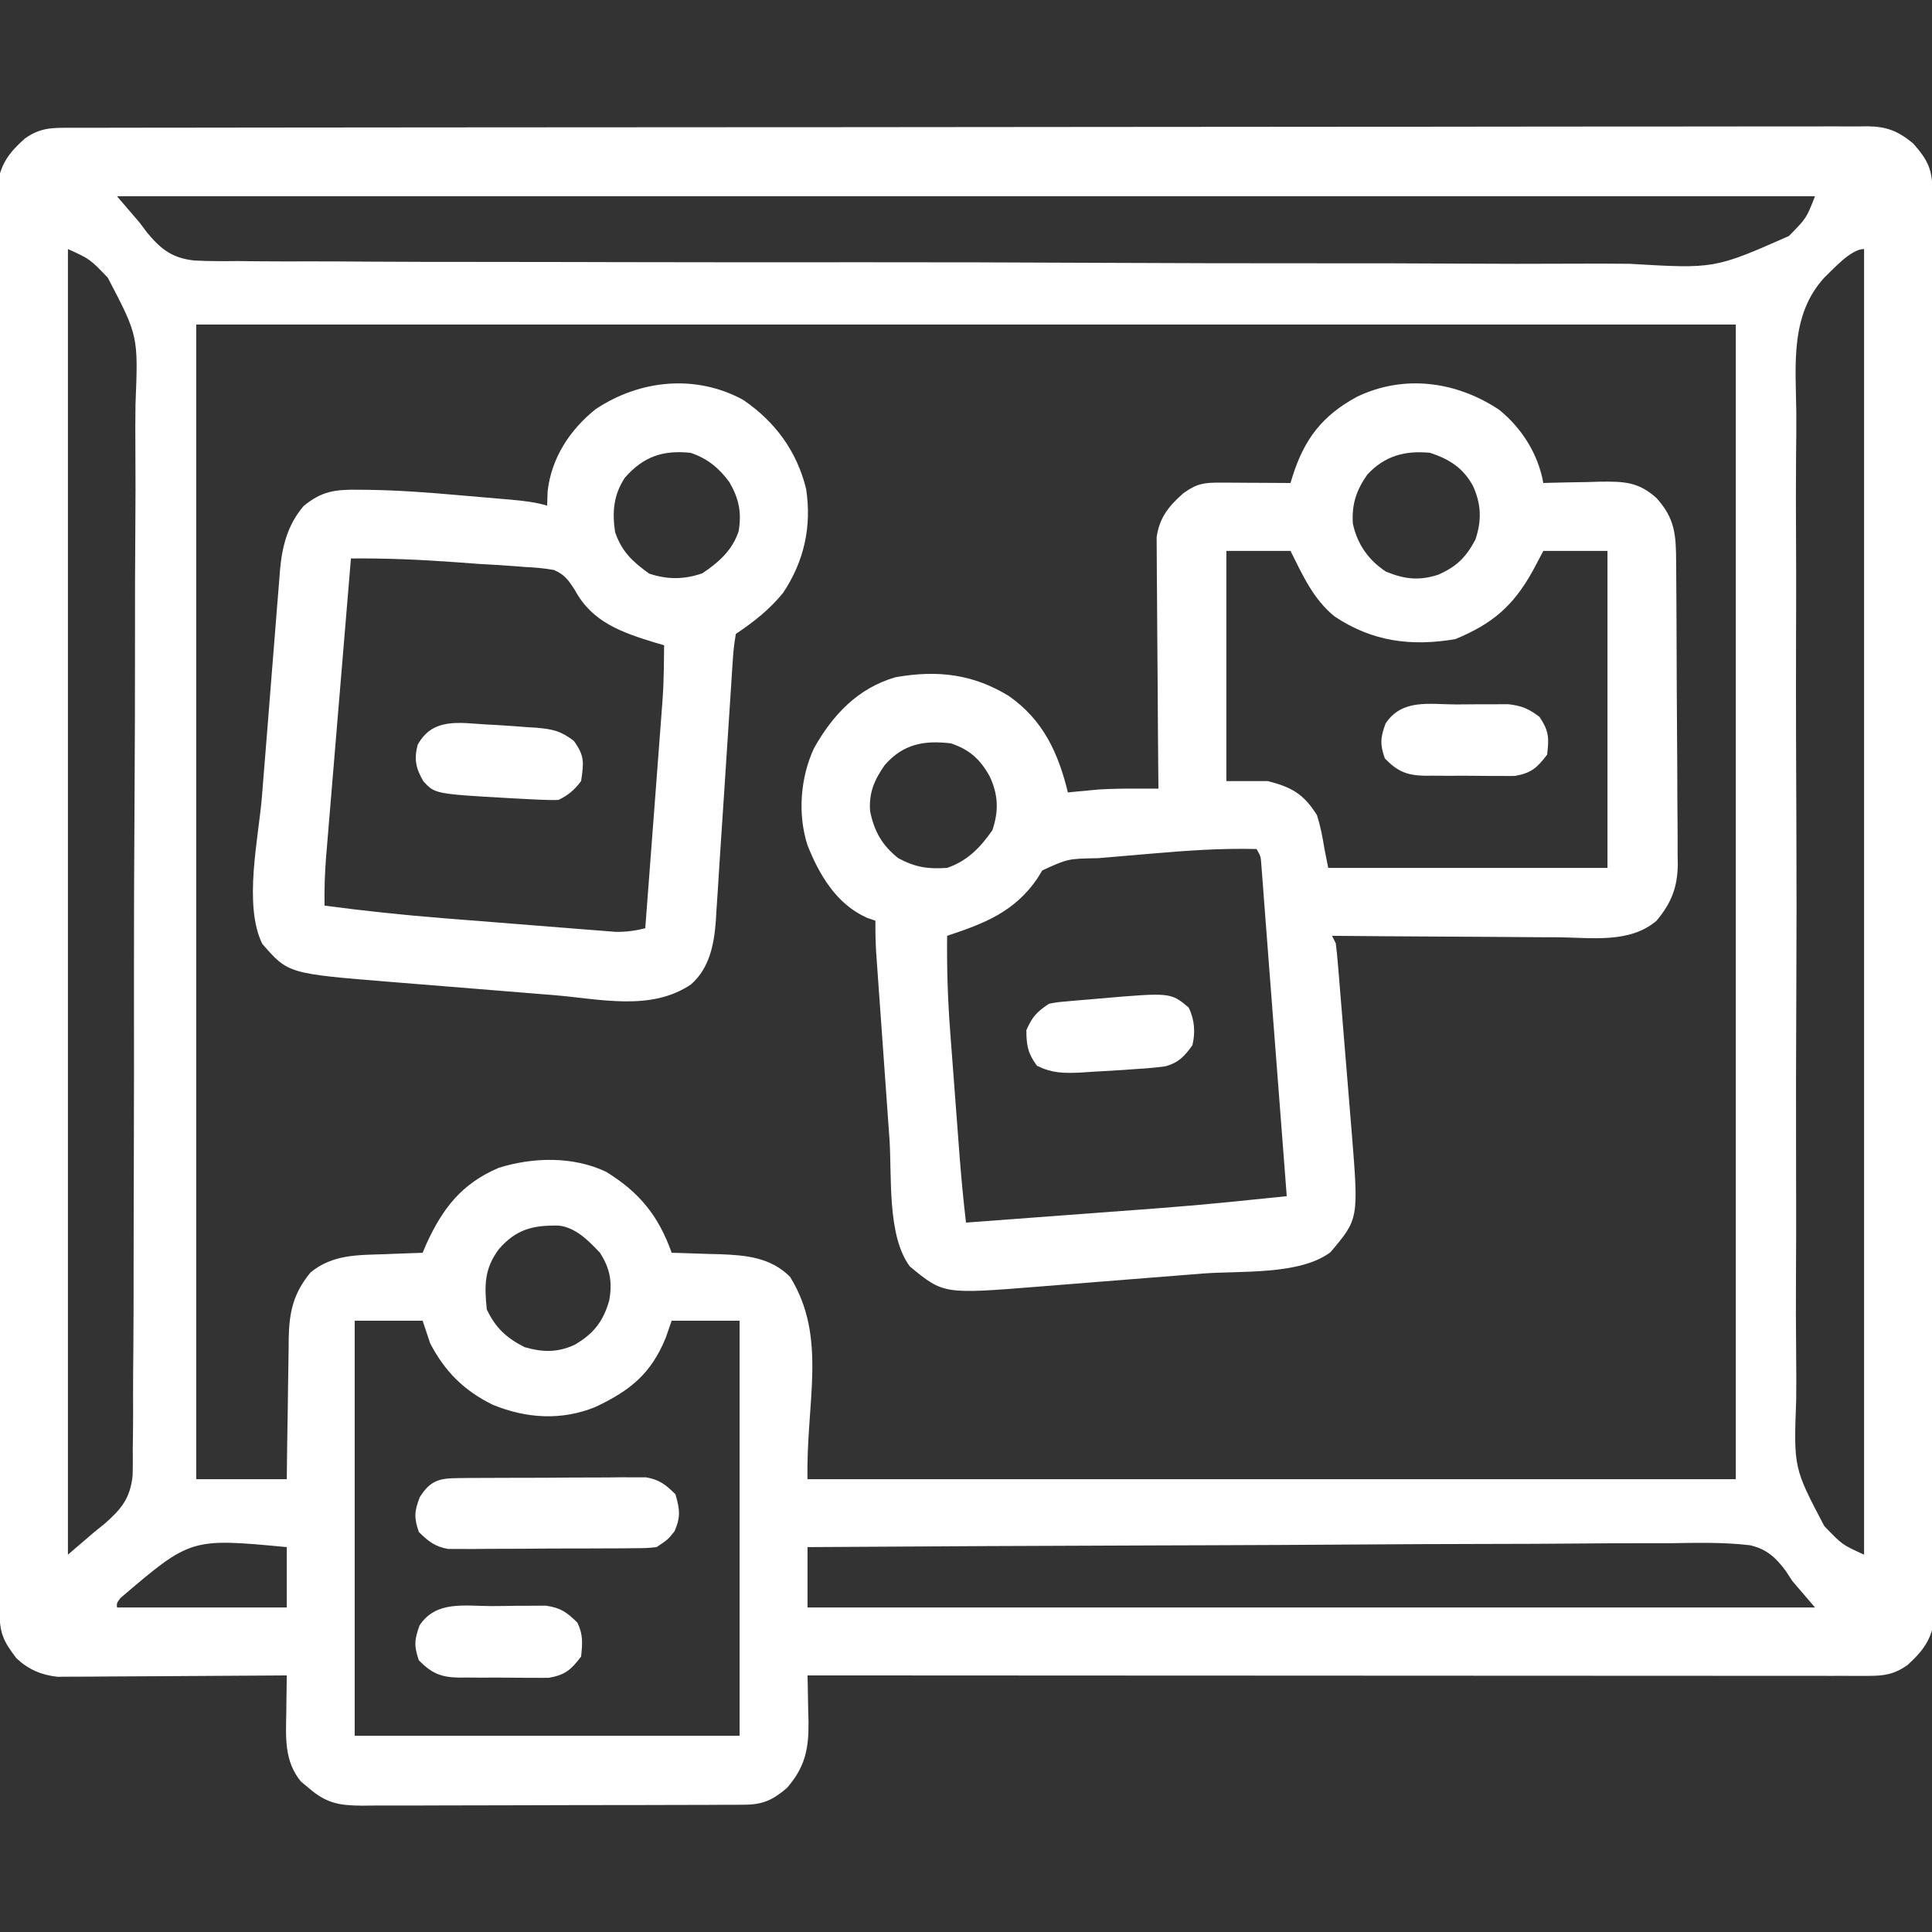 <?xml version="1.0" encoding="UTF-8"?>
<svg version="1.1" xmlns="http://www.w3.org/2000/svg" width="512" height="512">
<rect width="100%" height="100%" fill="#333333" stroke="none"/>
<path d="M0 0 C0.828 -0.002 1.656 -0.005 2.509 -0.007 C5.313 -0.014 8.117 -0.013 10.921 -0.013 C12.939 -0.016 14.958 -0.02 16.976 -0.024 C22.547 -0.034 28.118 -0.038 33.688 -0.04 C39.687 -0.044 45.686 -0.054 51.685 -0.063 C65.498 -0.082 79.311 -0.092 93.123 -0.1 C99.947 -0.104 106.77 -0.11 113.593 -0.115 C136.94 -0.133 160.288 -0.148 183.636 -0.155 C185.102 -0.156 186.568 -0.156 188.034 -0.157 C189.125 -0.157 189.125 -0.157 190.238 -0.157 C193.922 -0.159 197.606 -0.16 201.29 -0.161 C202.387 -0.161 202.387 -0.161 203.506 -0.162 C227.216 -0.17 250.927 -0.193 274.637 -0.226 C299.694 -0.26 324.752 -0.28 349.809 -0.283 C352.558 -0.283 355.308 -0.284 358.058 -0.284 C359.073 -0.284 359.073 -0.284 360.109 -0.285 C371.015 -0.287 381.921 -0.303 392.826 -0.323 C403.784 -0.343 414.742 -0.348 425.699 -0.339 C431.638 -0.335 437.577 -0.337 443.516 -0.356 C448.949 -0.374 454.382 -0.373 459.815 -0.357 C461.784 -0.355 463.753 -0.359 465.722 -0.371 C468.393 -0.386 471.062 -0.377 473.733 -0.361 C474.503 -0.371 475.273 -0.381 476.066 -0.392 C481.231 -0.325 484.132 0.89 488.118 4.134 C492.265 8.841 493.243 11.191 493.252 17.423 C493.255 18.079 493.257 18.734 493.26 19.41 C493.266 21.628 493.266 23.846 493.265 26.064 C493.269 27.662 493.272 29.26 493.276 30.858 C493.287 35.266 493.29 39.673 493.293 44.081 C493.297 48.828 493.306 53.576 493.315 58.323 C493.335 69.796 493.345 81.268 493.354 92.741 C493.358 98.14 493.364 103.538 493.369 108.937 C493.386 126.876 493.4 144.815 493.408 162.754 C493.409 167.412 493.411 172.069 493.413 176.727 C493.414 177.885 493.414 179.042 493.415 180.235 C493.423 198.997 493.448 217.758 493.481 236.52 C493.514 255.769 493.532 275.017 493.535 294.266 C493.537 305.079 493.546 315.892 493.572 326.705 C493.593 335.912 493.601 345.119 493.592 354.326 C493.587 359.026 493.589 363.725 493.608 368.424 C493.626 372.725 493.625 377.025 493.61 381.326 C493.607 382.883 493.612 384.441 493.623 385.998 C493.638 388.113 493.629 390.227 493.613 392.342 C493.614 393.517 493.615 394.693 493.616 395.903 C492.833 400.981 490.303 404.065 486.556 407.447 C483.052 409.872 480.435 410.259 476.282 410.257 C475.28 410.259 474.278 410.261 473.245 410.263 C471.589 410.259 471.589 410.259 469.9 410.254 C468.729 410.255 467.559 410.256 466.353 410.257 C463.099 410.258 459.845 410.255 456.591 410.25 C453.084 410.246 449.576 410.247 446.069 410.248 C439.991 410.249 433.913 410.246 427.835 410.24 C419.047 410.232 410.259 410.229 401.471 410.228 C387.214 410.226 372.957 410.219 358.699 410.21 C344.848 410.2 330.997 410.193 317.146 410.189 C316.292 410.189 315.439 410.189 314.559 410.188 C310.278 410.187 305.996 410.186 301.715 410.185 C266.182 410.174 230.65 410.157 195.118 410.134 C195.142 410.988 195.142 410.988 195.166 411.859 C195.229 414.472 195.267 417.084 195.306 419.697 C195.331 420.592 195.356 421.487 195.382 422.41 C195.461 429.587 194.512 434.372 189.681 439.947 C185.917 443.16 183.306 444.382 178.35 444.402 C176.916 444.414 176.916 444.414 175.453 444.427 C174.41 444.427 173.368 444.426 172.294 444.425 C170.64 444.435 170.64 444.435 168.952 444.445 C165.302 444.464 161.652 444.468 158.001 444.47 C155.465 444.477 152.929 444.483 150.394 444.49 C145.076 444.502 139.758 444.506 134.44 444.505 C128.3 444.504 122.161 444.525 116.022 444.556 C110.108 444.586 104.194 444.593 98.28 444.592 C95.768 444.594 93.255 444.603 90.743 444.618 C87.228 444.638 83.715 444.632 80.201 444.62 C79.163 444.631 78.124 444.643 77.055 444.654 C71.059 444.602 67.721 444.058 63.118 440.134 C62.376 439.515 61.633 438.897 60.868 438.259 C56.378 432.807 56.869 426.443 56.993 419.759 C57.002 418.832 57.011 417.906 57.02 416.951 C57.044 414.678 57.077 412.406 57.118 410.134 C56.33 410.141 55.541 410.148 54.729 410.154 C47.284 410.215 39.84 410.26 32.395 410.29 C28.568 410.305 24.741 410.326 20.915 410.361 C17.219 410.393 13.523 410.411 9.827 410.419 C8.42 410.424 7.012 410.435 5.605 410.451 C3.628 410.473 1.651 410.474 -0.326 410.475 C-2.011 410.485 -2.011 410.485 -3.731 410.495 C-7.998 410.006 -11.373 408.543 -14.526 405.599 C-18.154 400.856 -19.007 398.796 -19.016 392.845 C-19.018 392.19 -19.021 391.534 -19.023 390.859 C-19.03 388.64 -19.029 386.422 -19.029 384.204 C-19.032 382.606 -19.036 381.008 -19.04 379.41 C-19.05 375.003 -19.054 370.595 -19.057 366.187 C-19.06 361.44 -19.07 356.693 -19.079 351.946 C-19.099 340.473 -19.109 329 -19.117 317.527 C-19.122 312.129 -19.127 306.73 -19.132 301.331 C-19.149 283.392 -19.164 265.453 -19.171 247.514 C-19.173 242.857 -19.175 238.199 -19.177 233.541 C-19.177 232.384 -19.178 231.226 -19.178 230.033 C-19.187 211.272 -19.212 192.51 -19.245 173.748 C-19.278 154.5 -19.296 135.251 -19.299 116.002 C-19.301 105.189 -19.31 94.376 -19.335 83.563 C-19.357 74.356 -19.365 65.149 -19.355 55.942 C-19.351 51.243 -19.353 46.544 -19.372 41.844 C-19.39 37.543 -19.389 33.243 -19.373 28.942 C-19.371 27.385 -19.375 25.828 -19.387 24.271 C-19.402 22.155 -19.393 20.042 -19.377 17.926 C-19.378 16.751 -19.379 15.576 -19.38 14.365 C-18.593 9.26 -16.066 6.177 -12.257 2.822 C-8.118 -0.119 -4.939 -0.009 0 0 Z M12.118 18.134 C14.098 20.444 16.078 22.754 18.118 25.134 C18.765 25.996 19.412 26.857 20.078 27.745 C23.745 32.192 26.788 34.561 32.652 35.171 C36.453 35.375 40.239 35.357 44.044 35.317 C45.774 35.332 47.503 35.351 49.233 35.373 C53.973 35.422 58.711 35.415 63.451 35.399 C68.568 35.391 73.684 35.434 78.801 35.471 C88.821 35.534 98.841 35.548 108.862 35.542 C117.009 35.538 125.157 35.55 133.304 35.572 C135.653 35.578 138.001 35.585 140.349 35.591 C142.102 35.596 142.102 35.596 143.891 35.601 C165.992 35.657 188.094 35.654 210.195 35.634 C230.4 35.617 250.602 35.679 270.806 35.779 C291.564 35.88 312.321 35.925 333.079 35.912 C344.728 35.905 356.376 35.92 368.025 35.995 C377.945 36.058 387.863 36.069 397.783 36.012 C402.841 35.985 407.896 35.981 412.954 36.043 C435.485 37.373 435.485 37.373 455.187 28.688 C459.837 23.967 459.837 23.967 462.118 18.134 C313.618 18.134 165.118 18.134 12.118 18.134 Z M-0.882 32.134 C-0.882 146.314 -0.882 260.494 -0.882 378.134 C1.428 376.154 3.738 374.174 6.118 372.134 C6.98 371.442 7.841 370.749 8.729 370.036 C13.245 366.095 15.65 363.199 16.267 357.134 C16.324 354.808 16.333 352.482 16.301 350.156 C16.32 348.869 16.338 347.581 16.357 346.255 C16.406 342.701 16.399 339.148 16.383 335.594 C16.375 331.753 16.418 327.913 16.455 324.072 C16.518 316.554 16.532 309.037 16.526 301.519 C16.522 295.404 16.534 289.29 16.556 283.175 C16.562 281.411 16.569 279.647 16.575 277.883 C16.578 277.005 16.581 276.127 16.584 275.222 C16.641 258.626 16.638 242.03 16.618 225.433 C16.601 210.273 16.663 195.114 16.763 179.954 C16.864 164.367 16.909 148.781 16.896 133.194 C16.889 124.451 16.904 115.71 16.979 106.967 C17.042 99.521 17.053 92.077 16.996 84.631 C16.969 80.837 16.965 77.046 17.027 73.252 C17.76 55.162 17.76 55.162 9.672 39.707 C4.916 34.761 4.916 34.761 -0.882 32.134 Z M464.571 39.714 C455.508 49.641 456.99 62.726 457.157 75.371 C457.192 79.208 457.139 83.044 457.098 86.88 C457.031 94.378 457.045 101.873 457.089 109.371 C457.123 115.468 457.127 121.565 457.111 127.663 C457.109 128.533 457.106 129.404 457.104 130.301 C457.099 132.07 457.094 133.84 457.089 135.609 C457.047 152.166 457.096 168.721 457.176 185.278 C457.243 199.458 457.232 213.637 457.163 227.817 C457.082 244.318 457.051 260.817 457.097 277.319 C457.102 279.081 457.106 280.843 457.111 282.606 C457.113 283.473 457.116 284.339 457.118 285.233 C457.131 291.317 457.109 297.401 457.074 303.485 C457.031 310.909 457.043 318.33 457.123 325.754 C457.162 329.536 457.178 333.315 457.128 337.097 C456.466 355.146 456.466 355.146 464.571 370.555 C469.324 375.503 469.324 375.503 475.118 378.134 C475.118 263.954 475.118 149.774 475.118 32.134 C471.618 32.134 467.031 37.397 464.571 39.714 Z M33.118 52.134 C33.118 153.114 33.118 254.094 33.118 358.134 C41.038 358.134 48.958 358.134 57.118 358.134 C57.156 354.967 57.193 351.8 57.231 348.537 C57.278 345.455 57.329 342.374 57.381 339.293 C57.414 337.158 57.442 335.023 57.465 332.888 C57.498 329.812 57.551 326.737 57.606 323.662 C57.616 322.239 57.616 322.239 57.626 320.788 C57.781 313.747 58.849 308.894 63.431 303.322 C69.263 298.574 75.793 298.743 82.993 298.509 C83.968 298.471 84.942 298.432 85.946 298.392 C88.337 298.298 90.727 298.213 93.118 298.134 C93.447 297.361 93.776 296.587 94.114 295.79 C98.444 286.31 103.497 279.805 113.243 275.634 C122.38 272.764 133.014 272.513 141.774 276.689 C150.608 282.136 155.655 288.383 159.118 298.134 C159.712 298.149 160.307 298.163 160.919 298.178 C163.653 298.254 166.385 298.35 169.118 298.447 C170.52 298.481 170.52 298.481 171.95 298.515 C178.896 298.782 185.35 299.366 190.493 304.509 C200.477 320.636 194.676 337.804 195.118 358.134 C276.298 358.134 357.478 358.134 441.118 358.134 C441.118 257.154 441.118 156.174 441.118 52.134 C306.478 52.134 171.838 52.134 33.118 52.134 Z M113.306 297.197 C109.436 302.393 109.479 306.768 110.118 313.134 C112.426 318.015 115.322 320.691 120.118 323.134 C124.944 324.522 128.826 324.619 133.431 322.509 C138.403 319.593 140.964 316.369 142.556 310.822 C143.447 305.944 142.807 302.317 140.118 298.134 C137.13 294.967 133.668 291.399 129.165 290.931 C122.404 290.793 117.852 291.899 113.306 297.197 Z M75.118 316.134 C75.118 352.434 75.118 388.734 75.118 426.134 C108.778 426.134 142.438 426.134 177.118 426.134 C177.118 389.834 177.118 353.534 177.118 316.134 C171.178 316.134 165.238 316.134 159.118 316.134 C158.603 317.619 158.087 319.104 157.556 320.634 C153.656 330.188 148.132 334.65 138.888 339.005 C129.917 342.662 120.541 342.058 111.653 338.388 C104.065 334.635 99.056 329.658 95.118 322.134 C94.458 320.154 93.798 318.174 93.118 316.134 C87.178 316.134 81.238 316.134 75.118 316.134 Z M13.019 389.644 C12.032 390.987 12.032 390.987 12.118 392.134 C26.968 392.134 41.818 392.134 57.118 392.134 C57.118 386.854 57.118 381.574 57.118 376.134 C31.667 373.735 31.667 373.735 13.019 389.644 Z M195.118 376.134 C195.118 381.414 195.118 386.694 195.118 392.134 C283.228 392.134 371.338 392.134 462.118 392.134 C460.138 389.824 458.158 387.514 456.118 385.134 C455.555 384.271 454.993 383.407 454.413 382.518 C451.802 378.968 449.273 376.61 444.861 375.636 C437.59 374.776 430.27 375.008 422.964 375.112 C420.48 375.115 417.995 375.114 415.511 375.109 C410.173 375.106 404.835 375.132 399.497 375.183 C391.779 375.256 384.062 375.279 376.344 375.291 C363.82 375.31 351.297 375.37 338.773 375.455 C326.612 375.538 314.451 375.602 302.29 375.64 C301.539 375.642 300.789 375.645 300.016 375.647 C296.251 375.659 292.487 375.67 288.722 375.681 C257.521 375.775 226.319 375.934 195.118 376.134 Z " fill="#fff" transform="translate(18.882,33.866)"/>
<path d="M0 0 C6.064 4.901 10.387 11.794 11.75 19.438 C12.446 19.417 13.141 19.396 13.858 19.374 C17.03 19.291 20.202 19.239 23.375 19.188 C25.017 19.137 25.017 19.137 26.691 19.086 C33.054 19.009 36.95 19.097 41.75 23.438 C46.71 28.934 46.908 33.299 46.943 40.464 C46.955 41.85 46.955 41.85 46.968 43.263 C46.992 46.325 47.009 49.387 47.023 52.449 C47.029 53.496 47.034 54.542 47.04 55.62 C47.066 61.16 47.086 66.7 47.1 72.24 C47.113 76.821 47.141 81.402 47.182 85.983 C47.231 91.517 47.256 97.051 47.263 102.586 C47.27 104.692 47.285 106.798 47.309 108.905 C47.341 111.858 47.341 114.811 47.333 117.764 C47.35 118.629 47.366 119.493 47.383 120.383 C47.321 126.519 45.713 130.713 41.75 135.438 C34.741 141.461 24.585 139.938 15.906 139.828 C14.169 139.821 12.432 139.815 10.694 139.811 C6.144 139.796 1.593 139.757 -2.957 139.712 C-7.609 139.671 -12.262 139.653 -16.914 139.633 C-26.026 139.59 -35.138 139.522 -44.25 139.438 C-43.92 140.097 -43.59 140.757 -43.25 141.438 C-43.015 143.322 -42.834 145.213 -42.677 147.105 C-42.577 148.294 -42.477 149.483 -42.374 150.708 C-42.218 152.647 -42.218 152.647 -42.059 154.625 C-41.948 155.966 -41.837 157.307 -41.727 158.647 C-41.494 161.465 -41.265 164.283 -41.038 167.101 C-40.749 170.688 -40.453 174.274 -40.154 177.86 C-39.924 180.634 -39.697 183.409 -39.472 186.184 C-39.312 188.141 -39.15 190.098 -38.987 192.055 C-37.197 214.478 -37.197 214.478 -44.688 223.312 C-52.901 229.427 -68.558 228.16 -78.609 228.945 C-80.251 229.077 -81.892 229.208 -83.534 229.34 C-86.949 229.614 -90.364 229.884 -93.78 230.152 C-98.136 230.494 -102.492 230.843 -106.848 231.194 C-110.228 231.466 -113.608 231.735 -116.989 232.002 C-118.595 232.13 -120.2 232.258 -121.806 232.387 C-147.209 234.428 -147.209 234.428 -156.125 227.062 C-162.226 218.905 -160.852 203.033 -161.539 193.152 C-161.648 191.637 -161.757 190.122 -161.867 188.607 C-162.093 185.464 -162.317 182.32 -162.537 179.176 C-162.819 175.154 -163.108 171.133 -163.398 167.112 C-163.622 163.997 -163.845 160.882 -164.067 157.767 C-164.173 156.284 -164.279 154.8 -164.385 153.317 C-164.533 151.25 -164.678 149.184 -164.823 147.117 C-164.906 145.944 -164.988 144.772 -165.074 143.564 C-165.227 140.845 -165.285 138.159 -165.25 135.438 C-165.993 135.18 -166.735 134.922 -167.5 134.656 C-175.533 131.096 -180.126 123.321 -183.25 115.438 C-185.915 107.204 -185.146 97.44 -181.508 89.68 C-176.568 80.873 -169.877 73.784 -159.93 70.91 C-148.831 68.953 -139.407 70.043 -129.852 75.91 C-120.82 82.256 -116.797 90.937 -114.25 101.438 C-113.159 101.329 -113.159 101.329 -112.047 101.219 C-111.041 101.126 -110.036 101.033 -109 100.938 C-108.025 100.845 -107.051 100.752 -106.047 100.656 C-102.686 100.463 -99.377 100.416 -96.013 100.424 C-94.933 100.426 -93.854 100.428 -92.742 100.43 C-91.919 100.432 -91.097 100.435 -90.25 100.438 C-90.259 99.574 -90.268 98.71 -90.277 97.82 C-90.357 89.67 -90.418 81.519 -90.457 73.368 C-90.478 69.177 -90.506 64.987 -90.552 60.797 C-90.595 56.751 -90.619 52.706 -90.63 48.66 C-90.637 47.118 -90.651 45.577 -90.673 44.036 C-90.702 41.872 -90.706 39.709 -90.704 37.544 C-90.713 36.314 -90.722 35.084 -90.731 33.816 C-89.989 28.602 -87.509 25.546 -83.625 22.125 C-80.032 19.572 -78.183 19.317 -73.805 19.34 C-72.728 19.343 -71.652 19.346 -70.543 19.35 C-69.415 19.358 -68.287 19.366 -67.125 19.375 C-65.422 19.382 -65.422 19.382 -63.684 19.389 C-60.872 19.4 -58.061 19.417 -55.25 19.438 C-55.069 18.842 -54.888 18.247 -54.701 17.634 C-51.592 7.802 -46.826 1.559 -37.645 -3.41 C-25.191 -9.403 -11.354 -7.518 0 0 Z M-34.867 17.168 C-37.81 21.332 -39.057 25.092 -38.73 30.199 C-37.562 35.642 -34.59 39.897 -29.938 42.938 C-24.97 44.958 -21.146 45.377 -16.105 43.742 C-11.279 41.611 -8.775 39.185 -6.25 34.438 C-4.558 29.362 -4.686 25.118 -6.875 20.25 C-9.492 15.444 -13.102 13.153 -18.25 11.438 C-24.903 10.785 -30.254 12.231 -34.867 17.168 Z M-72.25 37.438 C-72.25 57.568 -72.25 77.698 -72.25 98.438 C-68.62 98.438 -64.99 98.438 -61.25 98.438 C-54.98 100.05 -51.806 101.789 -48.25 107.438 C-47.297 110.406 -46.742 113.363 -46.25 116.438 C-45.92 118.088 -45.59 119.737 -45.25 121.438 C-20.83 121.438 3.59 121.438 28.75 121.438 C28.75 93.718 28.75 65.998 28.75 37.438 C23.14 37.438 17.53 37.438 11.75 37.438 C10.842 39.149 9.935 40.861 9 42.625 C3.831 51.983 -1.638 56.693 -11.562 60.812 C-23.292 62.8 -33.567 61.476 -43.562 54.812 C-49.191 50.282 -52.08 43.777 -55.25 37.438 C-60.86 37.438 -66.47 37.438 -72.25 37.438 Z M-162.793 94.203 C-165.561 98.142 -167.021 101.573 -166.668 106.422 C-165.552 111.806 -163.49 115.451 -159.188 118.875 C-154.645 121.291 -151.376 121.785 -146.25 121.438 C-140.814 119.552 -137.482 116.07 -134.25 111.438 C-132.549 106.334 -132.685 102.119 -134.938 97.25 C-137.413 92.72 -140.31 90.084 -145.25 88.438 C-152.458 87.585 -157.906 88.611 -162.793 94.203 Z M-92.152 117.664 C-94.575 117.876 -96.999 118.08 -99.424 118.283 C-100.987 118.416 -102.55 118.55 -104.113 118.684 C-104.827 118.744 -105.541 118.805 -106.276 118.867 C-114.238 118.998 -114.238 118.998 -121.035 122.109 C-121.457 122.795 -121.878 123.481 -122.312 124.188 C-128.354 133.091 -136.401 136.179 -146.25 139.438 C-146.356 148.073 -146.079 156.595 -145.41 165.203 C-145.324 166.362 -145.237 167.521 -145.148 168.715 C-144.966 171.142 -144.782 173.569 -144.596 175.995 C-144.312 179.692 -144.035 183.389 -143.76 187.086 C-143.581 189.458 -143.402 191.831 -143.223 194.203 C-143.14 195.297 -143.058 196.391 -142.973 197.518 C-142.512 203.508 -141.952 209.471 -141.25 215.438 C-132.973 214.824 -124.695 214.206 -116.418 213.585 C-112.573 213.297 -108.727 213.01 -104.882 212.725 C-80.535 210.924 -80.535 210.924 -56.25 208.438 C-56.867 200.394 -57.484 192.351 -58.102 184.308 C-58.389 180.57 -58.676 176.832 -58.963 173.094 C-59.566 165.232 -60.171 157.371 -60.781 149.509 C-61.135 144.94 -61.482 140.37 -61.825 135.8 C-62.001 133.511 -62.176 131.222 -62.352 128.934 C-62.428 127.889 -62.505 126.845 -62.585 125.769 C-62.695 124.351 -62.695 124.351 -62.807 122.904 C-62.869 122.084 -62.931 121.264 -62.995 120.419 C-63.149 118.366 -63.149 118.366 -64.25 116.438 C-73.617 116.199 -82.831 116.849 -92.152 117.664 Z " fill="#fff" transform="translate(397.25,108.562)"/>
<path d="M0 0 C8.455 5.796 14.177 13.561 16.637 23.598 C18.138 33.528 16.123 42.729 10.527 51.113 C6.996 55.476 2.649 58.901 -2 62 C-2.448 64.603 -2.701 67.004 -2.844 69.627 C-2.925 70.808 -2.925 70.808 -3.008 72.013 C-3.124 73.726 -3.233 75.439 -3.337 77.153 C-3.501 79.87 -3.683 82.585 -3.869 85.301 C-4.262 91.075 -4.632 96.85 -5 102.625 C-5.427 109.298 -5.863 115.969 -6.319 122.64 C-6.497 125.307 -6.66 127.975 -6.822 130.643 C-6.933 132.294 -7.044 133.945 -7.156 135.596 C-7.197 136.331 -7.237 137.066 -7.279 137.823 C-7.736 144.161 -8.917 150.53 -13.875 154.875 C-24.462 162.074 -38.05 158.721 -50.164 157.723 C-51.808 157.59 -53.453 157.458 -55.097 157.326 C-58.524 157.051 -61.952 156.772 -65.379 156.491 C-69.75 156.133 -74.122 155.78 -78.494 155.429 C-82.697 155.091 -86.899 154.751 -91.102 154.41 C-91.891 154.346 -92.681 154.283 -93.495 154.217 C-120.635 152.02 -120.635 152.02 -127.5 144.125 C-132.542 133.784 -128.477 116.142 -127.574 105.004 C-127.424 103.116 -127.275 101.229 -127.125 99.341 C-126.812 95.415 -126.495 91.49 -126.174 87.565 C-125.765 82.55 -125.373 77.535 -124.984 72.519 C-124.681 68.633 -124.367 64.748 -124.05 60.863 C-123.901 59.013 -123.755 57.164 -123.614 55.314 C-123.415 52.73 -123.201 50.147 -122.983 47.565 C-122.928 46.813 -122.874 46.061 -122.817 45.286 C-122.248 38.842 -120.838 33.168 -116.562 28.125 C-111.743 24.128 -108.116 23.692 -101.93 23.785 C-101.139 23.792 -100.347 23.798 -99.532 23.805 C-91.487 23.92 -83.492 24.509 -75.481 25.227 C-73.078 25.442 -70.674 25.644 -68.27 25.846 C-66.724 25.978 -65.178 26.112 -63.633 26.246 C-62.922 26.307 -62.212 26.367 -61.48 26.429 C-58.238 26.723 -55.127 27.07 -52 28 C-51.959 26.742 -51.917 25.484 -51.875 24.188 C-50.86 15.358 -46.013 7.924 -39.152 2.434 C-27.41 -5.387 -12.579 -6.887 0 0 Z M-31.391 20.574 C-34.406 25.129 -34.79 29.666 -34 35 C-32.175 40.273 -29.393 42.797 -25 46 C-20.066 47.645 -15.736 47.59 -10.875 45.938 C-6.521 43.004 -2.988 39.912 -1.262 34.824 C-0.407 29.823 -1.168 26.175 -3.688 21.793 C-6.438 18.035 -9.533 15.489 -14 14 C-21.332 13.254 -26.415 14.942 -31.391 20.574 Z M-104 42 C-104.916 52.961 -105.829 63.923 -106.738 74.885 C-107.16 79.976 -107.584 85.066 -108.009 90.156 C-108.42 95.071 -108.828 99.985 -109.235 104.9 C-109.39 106.773 -109.546 108.646 -109.704 110.518 C-109.924 113.146 -110.141 115.774 -110.357 118.403 C-110.456 119.557 -110.456 119.557 -110.556 120.735 C-110.916 125.174 -111.06 129.546 -111 134 C-100.553 135.38 -90.122 136.499 -79.613 137.324 C-78.213 137.436 -76.813 137.547 -75.413 137.659 C-72.517 137.889 -69.62 138.117 -66.724 138.342 C-63.02 138.631 -59.318 138.929 -55.615 139.23 C-52.741 139.462 -49.866 139.688 -46.991 139.912 C-45.625 140.019 -44.258 140.129 -42.892 140.241 C-40.992 140.396 -39.09 140.541 -37.189 140.686 C-36.111 140.771 -35.034 140.856 -33.923 140.944 C-31.103 140.998 -28.731 140.671 -26 140 C-25.345 131.403 -24.692 122.805 -24.044 114.207 C-23.743 110.214 -23.441 106.222 -23.136 102.229 C-22.842 98.371 -22.55 94.513 -22.261 90.655 C-22.15 89.188 -22.039 87.721 -21.926 86.254 C-21.111 75.64 -21.111 75.64 -21 65 C-21.762 64.781 -22.524 64.562 -23.309 64.336 C-32.179 61.612 -40.072 58.911 -44.63 50.403 C-46.323 47.796 -47.318 46.294 -50.191 45.053 C-52.828 44.577 -55.367 44.366 -58.043 44.246 C-59.007 44.17 -59.971 44.094 -60.965 44.016 C-64.038 43.783 -67.111 43.61 -70.188 43.438 C-72.235 43.29 -74.283 43.138 -76.33 42.982 C-85.569 42.312 -94.734 41.91 -104 42 Z " fill="#fff" transform="translate(197,106)"/>
<path d="M0 0 C1.145 -0.013 2.29 -0.026 3.469 -0.039 C5.325 -0.042 5.325 -0.042 7.219 -0.045 C9.126 -0.055 9.126 -0.055 11.072 -0.066 C13.763 -0.076 16.455 -0.081 19.146 -0.08 C22.589 -0.08 26.03 -0.107 29.473 -0.142 C32.763 -0.169 36.054 -0.168 39.344 -0.17 C41.194 -0.192 41.194 -0.192 43.082 -0.214 C44.233 -0.208 45.384 -0.202 46.57 -0.195 C47.581 -0.198 48.591 -0.201 49.632 -0.204 C53.199 0.43 54.865 1.756 57.415 4.291 C58.563 8.24 58.846 10.32 57.165 14.103 C55.415 16.291 55.415 16.291 52.415 18.291 C49.886 18.558 49.886 18.558 46.829 18.581 C45.684 18.594 44.539 18.607 43.36 18.62 C42.122 18.622 40.885 18.624 39.61 18.626 C37.703 18.636 37.703 18.636 35.758 18.647 C33.066 18.657 30.374 18.662 27.683 18.661 C24.24 18.661 20.799 18.688 17.357 18.723 C14.066 18.75 10.775 18.749 7.485 18.751 C5.635 18.773 5.635 18.773 3.747 18.795 C2.596 18.789 1.445 18.783 0.259 18.776 C-1.257 18.781 -1.257 18.781 -2.802 18.785 C-6.355 18.154 -8.028 16.792 -10.585 14.291 C-11.908 10.489 -11.786 8.811 -10.335 5.041 C-7.456 0.515 -5.088 0.038 0 0 Z " fill="#fff" transform="translate(121.585,391.709)"/>
<path d="M0 0 C1.579 3.158 1.819 6.607 1 10 C-1.04 12.886 -2.704 14.654 -6.187 15.584 C-8.815 15.947 -11.414 16.159 -14.062 16.312 C-14.999 16.381 -15.936 16.449 -16.9 16.52 C-19.599 16.706 -22.298 16.857 -25 17 C-26.277 17.084 -27.555 17.168 -28.871 17.254 C-33.303 17.425 -36.171 17.406 -40.188 15.438 C-42.599 12.195 -43 10.028 -43 6 C-41.412 2.426 -40.284 1.189 -37 -1 C-34.799 -1.411 -34.799 -1.411 -32.246 -1.633 C-31.308 -1.717 -30.371 -1.8 -29.404 -1.887 C-28.425 -1.965 -27.446 -2.044 -26.438 -2.125 C-25.486 -2.211 -24.534 -2.298 -23.553 -2.387 C-4.767 -3.998 -4.767 -3.998 0 0 Z " fill="#fff" transform="translate(315,267)"/>
<path d="M0 0 C0.819 0.043 1.637 0.085 2.48 0.129 C5.157 0.283 7.827 0.479 10.5 0.688 C11.36 0.741 12.221 0.794 13.107 0.848 C17.418 1.24 19.533 1.644 23.059 4.328 C26.002 8.379 25.701 10.092 25 15 C23.13 17.431 21.719 18.641 19 20 C17.556 20.04 16.111 20.012 14.668 19.949 C13.793 19.911 12.917 19.874 12.015 19.835 C10.615 19.762 10.615 19.762 9.188 19.688 C7.768 19.614 7.768 19.614 6.321 19.538 C-13.703 18.396 -13.703 18.396 -16.785 15.078 C-18.785 11.657 -19.324 9.236 -18.312 5.375 C-14.273 -1.935 -7.293 -0.413 0 0 Z " fill="#fff" transform="translate(129,192)"/>
<path d="M0 0 C2.156 -0.004 4.309 -0.041 6.465 -0.079 C7.843 -0.084 9.221 -0.088 10.599 -0.09 C11.846 -0.099 13.094 -0.107 14.378 -0.115 C18.309 0.455 19.936 1.605 22.728 4.371 C24.298 7.509 24.08 9.909 23.728 13.371 C21.065 16.862 19.578 18.218 15.211 19.002 C13.873 19.028 12.535 19.026 11.197 19 C10.127 19.003 10.127 19.003 9.035 19.007 C7.532 19.006 6.029 18.993 4.527 18.968 C2.235 18.933 -0.054 18.947 -2.346 18.966 C-3.811 18.959 -5.276 18.95 -6.74 18.937 C-7.421 18.942 -8.101 18.947 -8.802 18.952 C-13.526 18.836 -15.981 17.744 -19.272 14.371 C-20.583 10.6 -20.458 8.881 -19.084 5.121 C-14.709 -1.517 -7.15 -0.002 0 0 Z " fill="#fff" transform="translate(130.272,425.629)"/>
<path d="M0 0 C2.083 0.003 4.165 -0.02 6.247 -0.046 C7.567 -0.046 8.886 -0.047 10.245 -0.048 C11.451 -0.051 12.656 -0.054 13.897 -0.057 C17.47 0.352 19.31 1.155 22.156 3.316 C24.656 7.066 24.692 8.874 24.156 13.316 C21.488 16.801 20.004 18.163 15.638 18.947 C14.3 18.973 12.962 18.971 11.624 18.945 C10.554 18.948 10.554 18.948 9.462 18.952 C7.959 18.951 6.456 18.938 4.954 18.913 C2.662 18.878 0.374 18.892 -1.919 18.911 C-3.384 18.904 -4.848 18.895 -6.313 18.882 C-6.994 18.887 -7.674 18.892 -8.375 18.897 C-13.098 18.781 -15.554 17.689 -18.844 14.316 C-20.156 10.545 -20.031 8.826 -18.657 5.066 C-14.315 -1.523 -7.157 -0.023 0 0 Z " fill="#fff" transform="translate(385.844,186.684)"/>
</svg>
